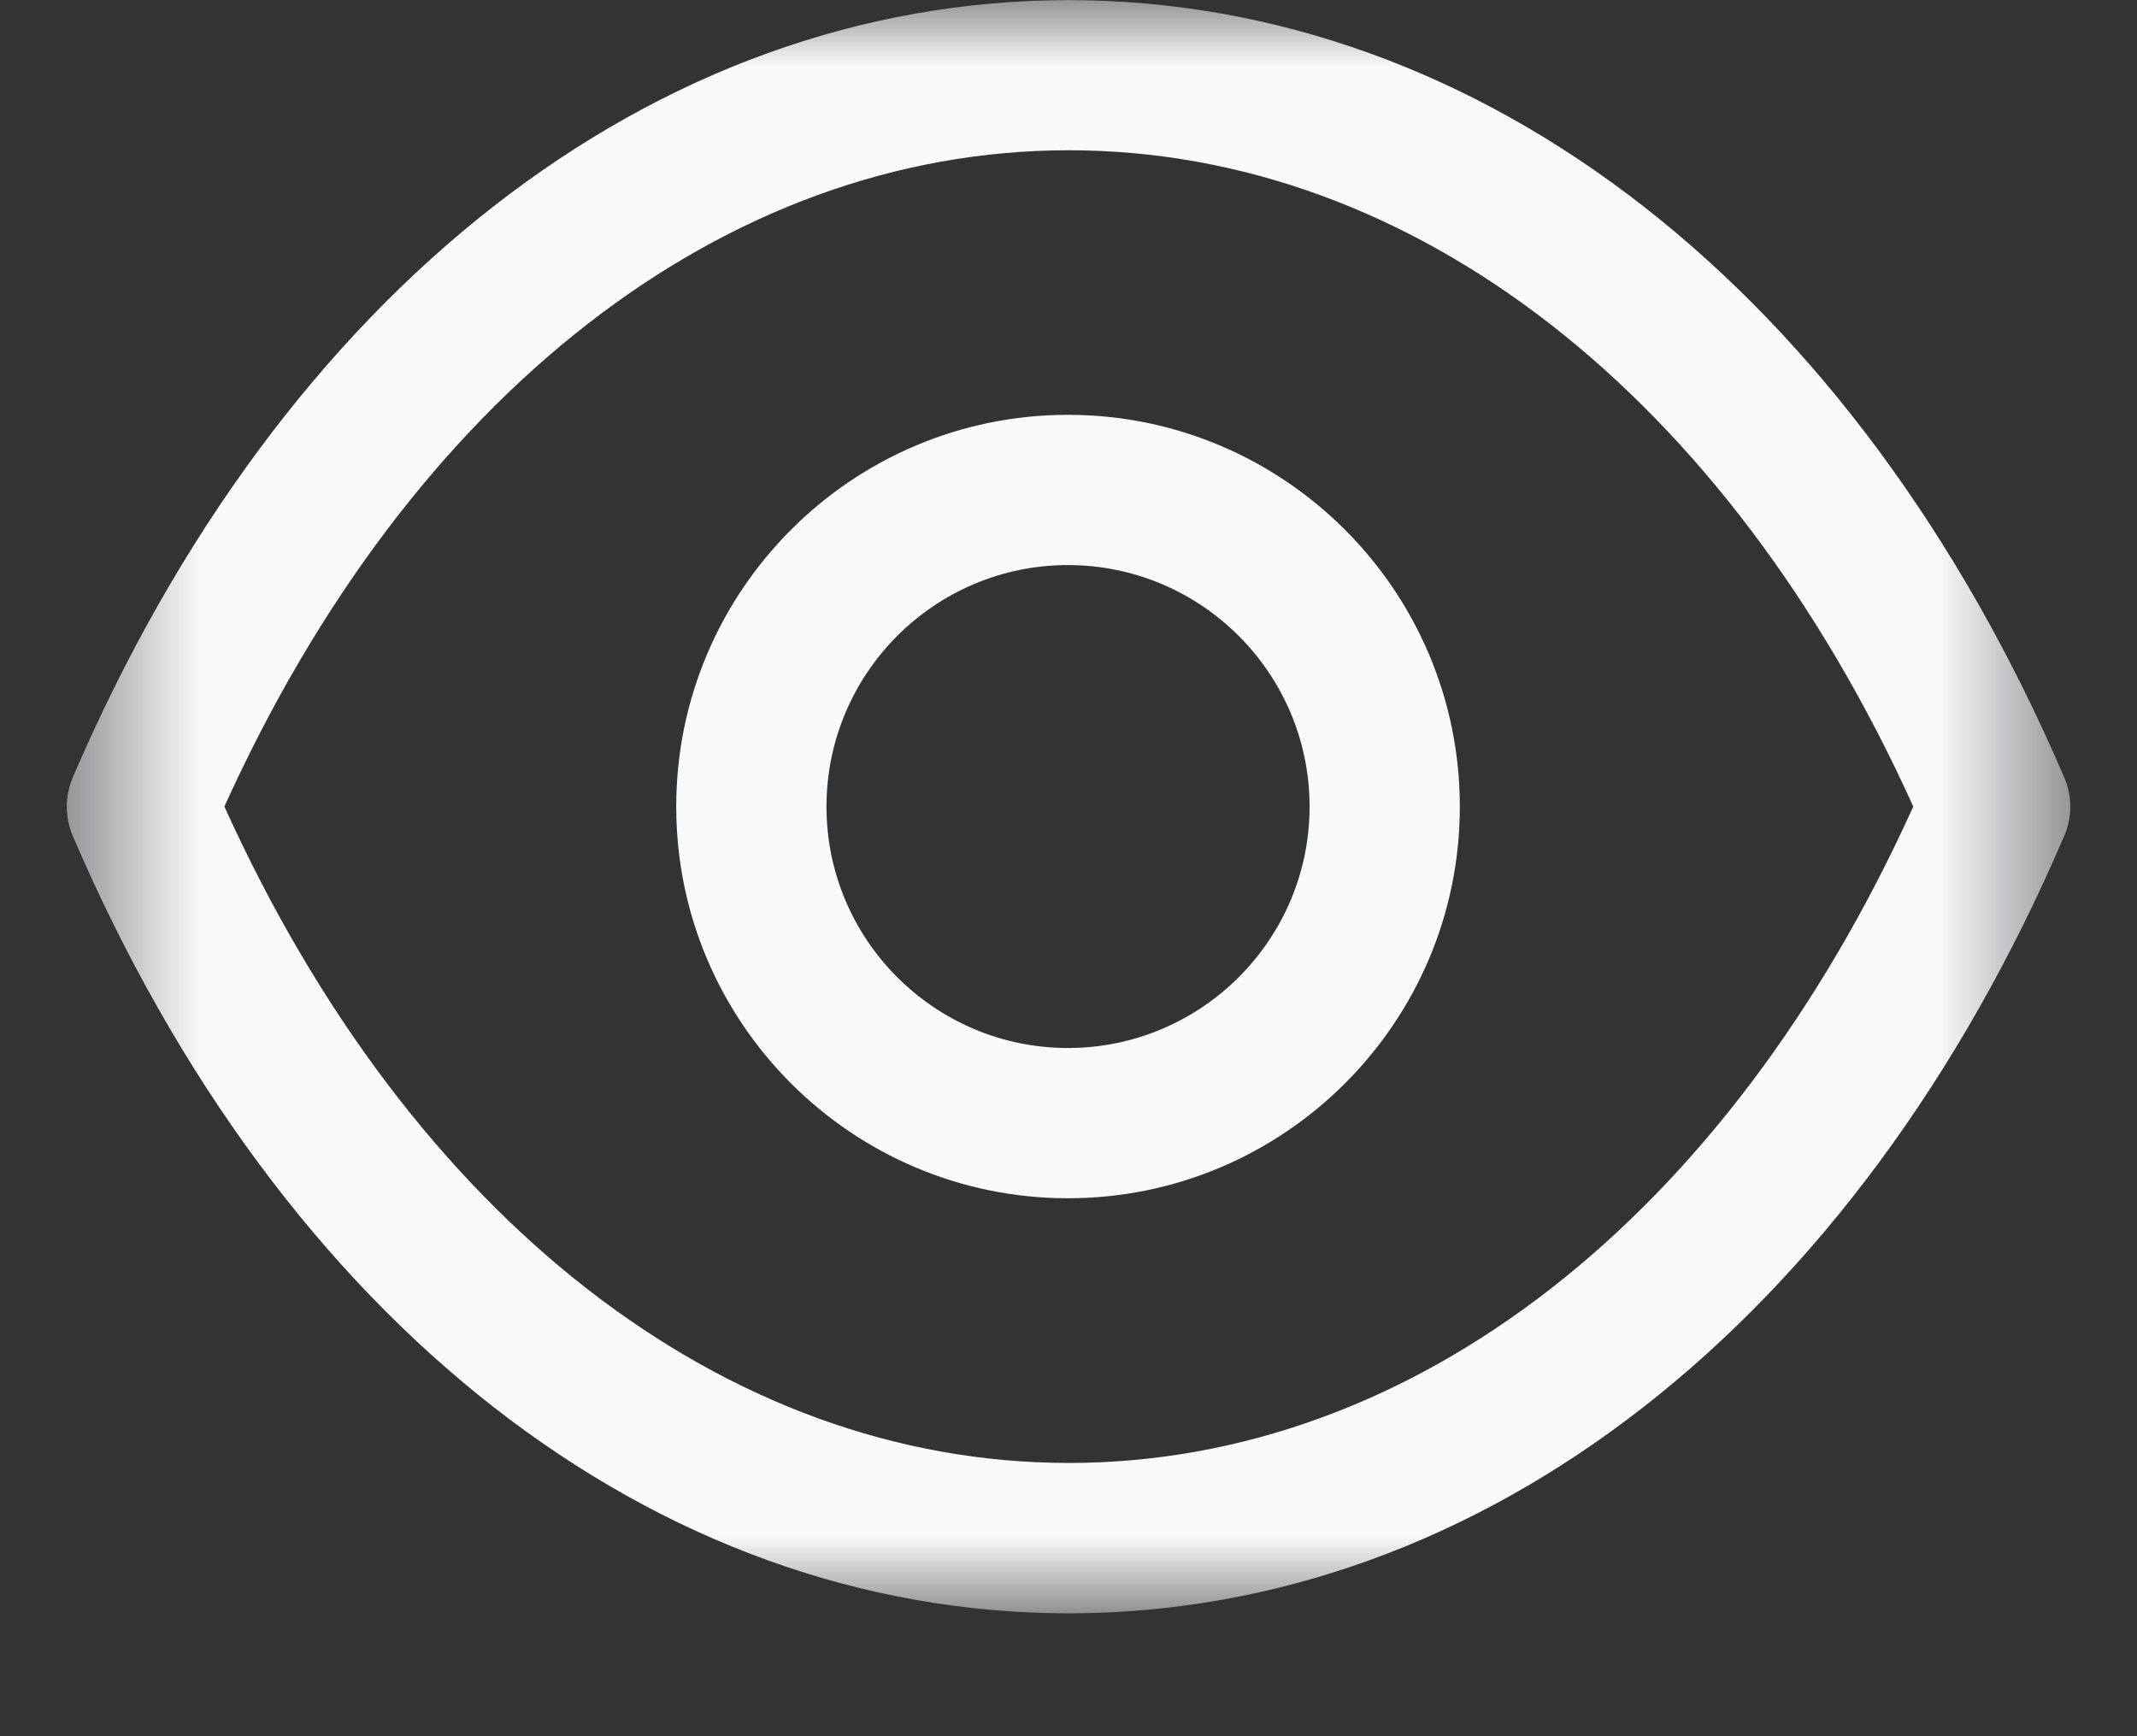 <svg xmlns="http://www.w3.org/2000/svg" width="16" height="13" viewBox="0 0 16 13" fill="none"><rect x="0" y="0" width="16" height="13" fill="#333333" stroke="none"/><path fill-rule="evenodd" clip-rule="evenodd" d="M7.996 4.231C6.998 4.231 6.188 5.042 6.188 6.04C6.188 7.036 6.998 7.847 7.996 7.847C8.993 7.847 9.805 7.036 9.805 6.04C9.805 5.042 8.993 4.231 7.996 4.231M7.996 8.972C6.378 8.972 5.063 7.657 5.063 6.04C5.063 4.422 6.378 3.106 7.996 3.106C9.614 3.106 10.93 4.422 10.93 6.04C10.93 7.657 9.614 8.972 7.996 8.972" fill="#F7F9FA"></path><mask id="mask0_7_3262" style="mask-type:luminance" maskUnits="userSpaceOnUse" x="0" y="0" width="16" height="13"><path fill-rule="evenodd" clip-rule="evenodd" d="M0.5 0H15.5V12.079H0.5V0Z" fill="white"></path></mask><g mask="url(#mask0_7_3262)"><path fill-rule="evenodd" clip-rule="evenodd" d="M1.68 6.039C3.075 9.121 5.425 10.953 8.002 10.954C10.58 10.953 12.93 9.121 14.325 6.039C12.93 2.958 10.58 1.126 8.002 1.125C5.425 1.126 3.075 2.958 1.68 6.039V6.039ZM8.002 12.08H7.999H7.998C4.896 12.077 2.11 9.903 0.546 6.262C0.485 6.12 0.485 5.96 0.546 5.818C2.11 2.177 4.897 0.003 7.998 0.001C7.999 5.66406e-05 7.999 5.66406e-05 8 0.001C8.002 5.66406e-05 8.002 5.66406e-05 8.002 0.001C11.104 0.003 13.89 2.177 15.454 5.818C15.516 5.96 15.516 6.12 15.454 6.262C13.891 9.903 11.104 12.077 8.002 12.08H8.002Z" fill="#F7F9FA"></path></g></svg>